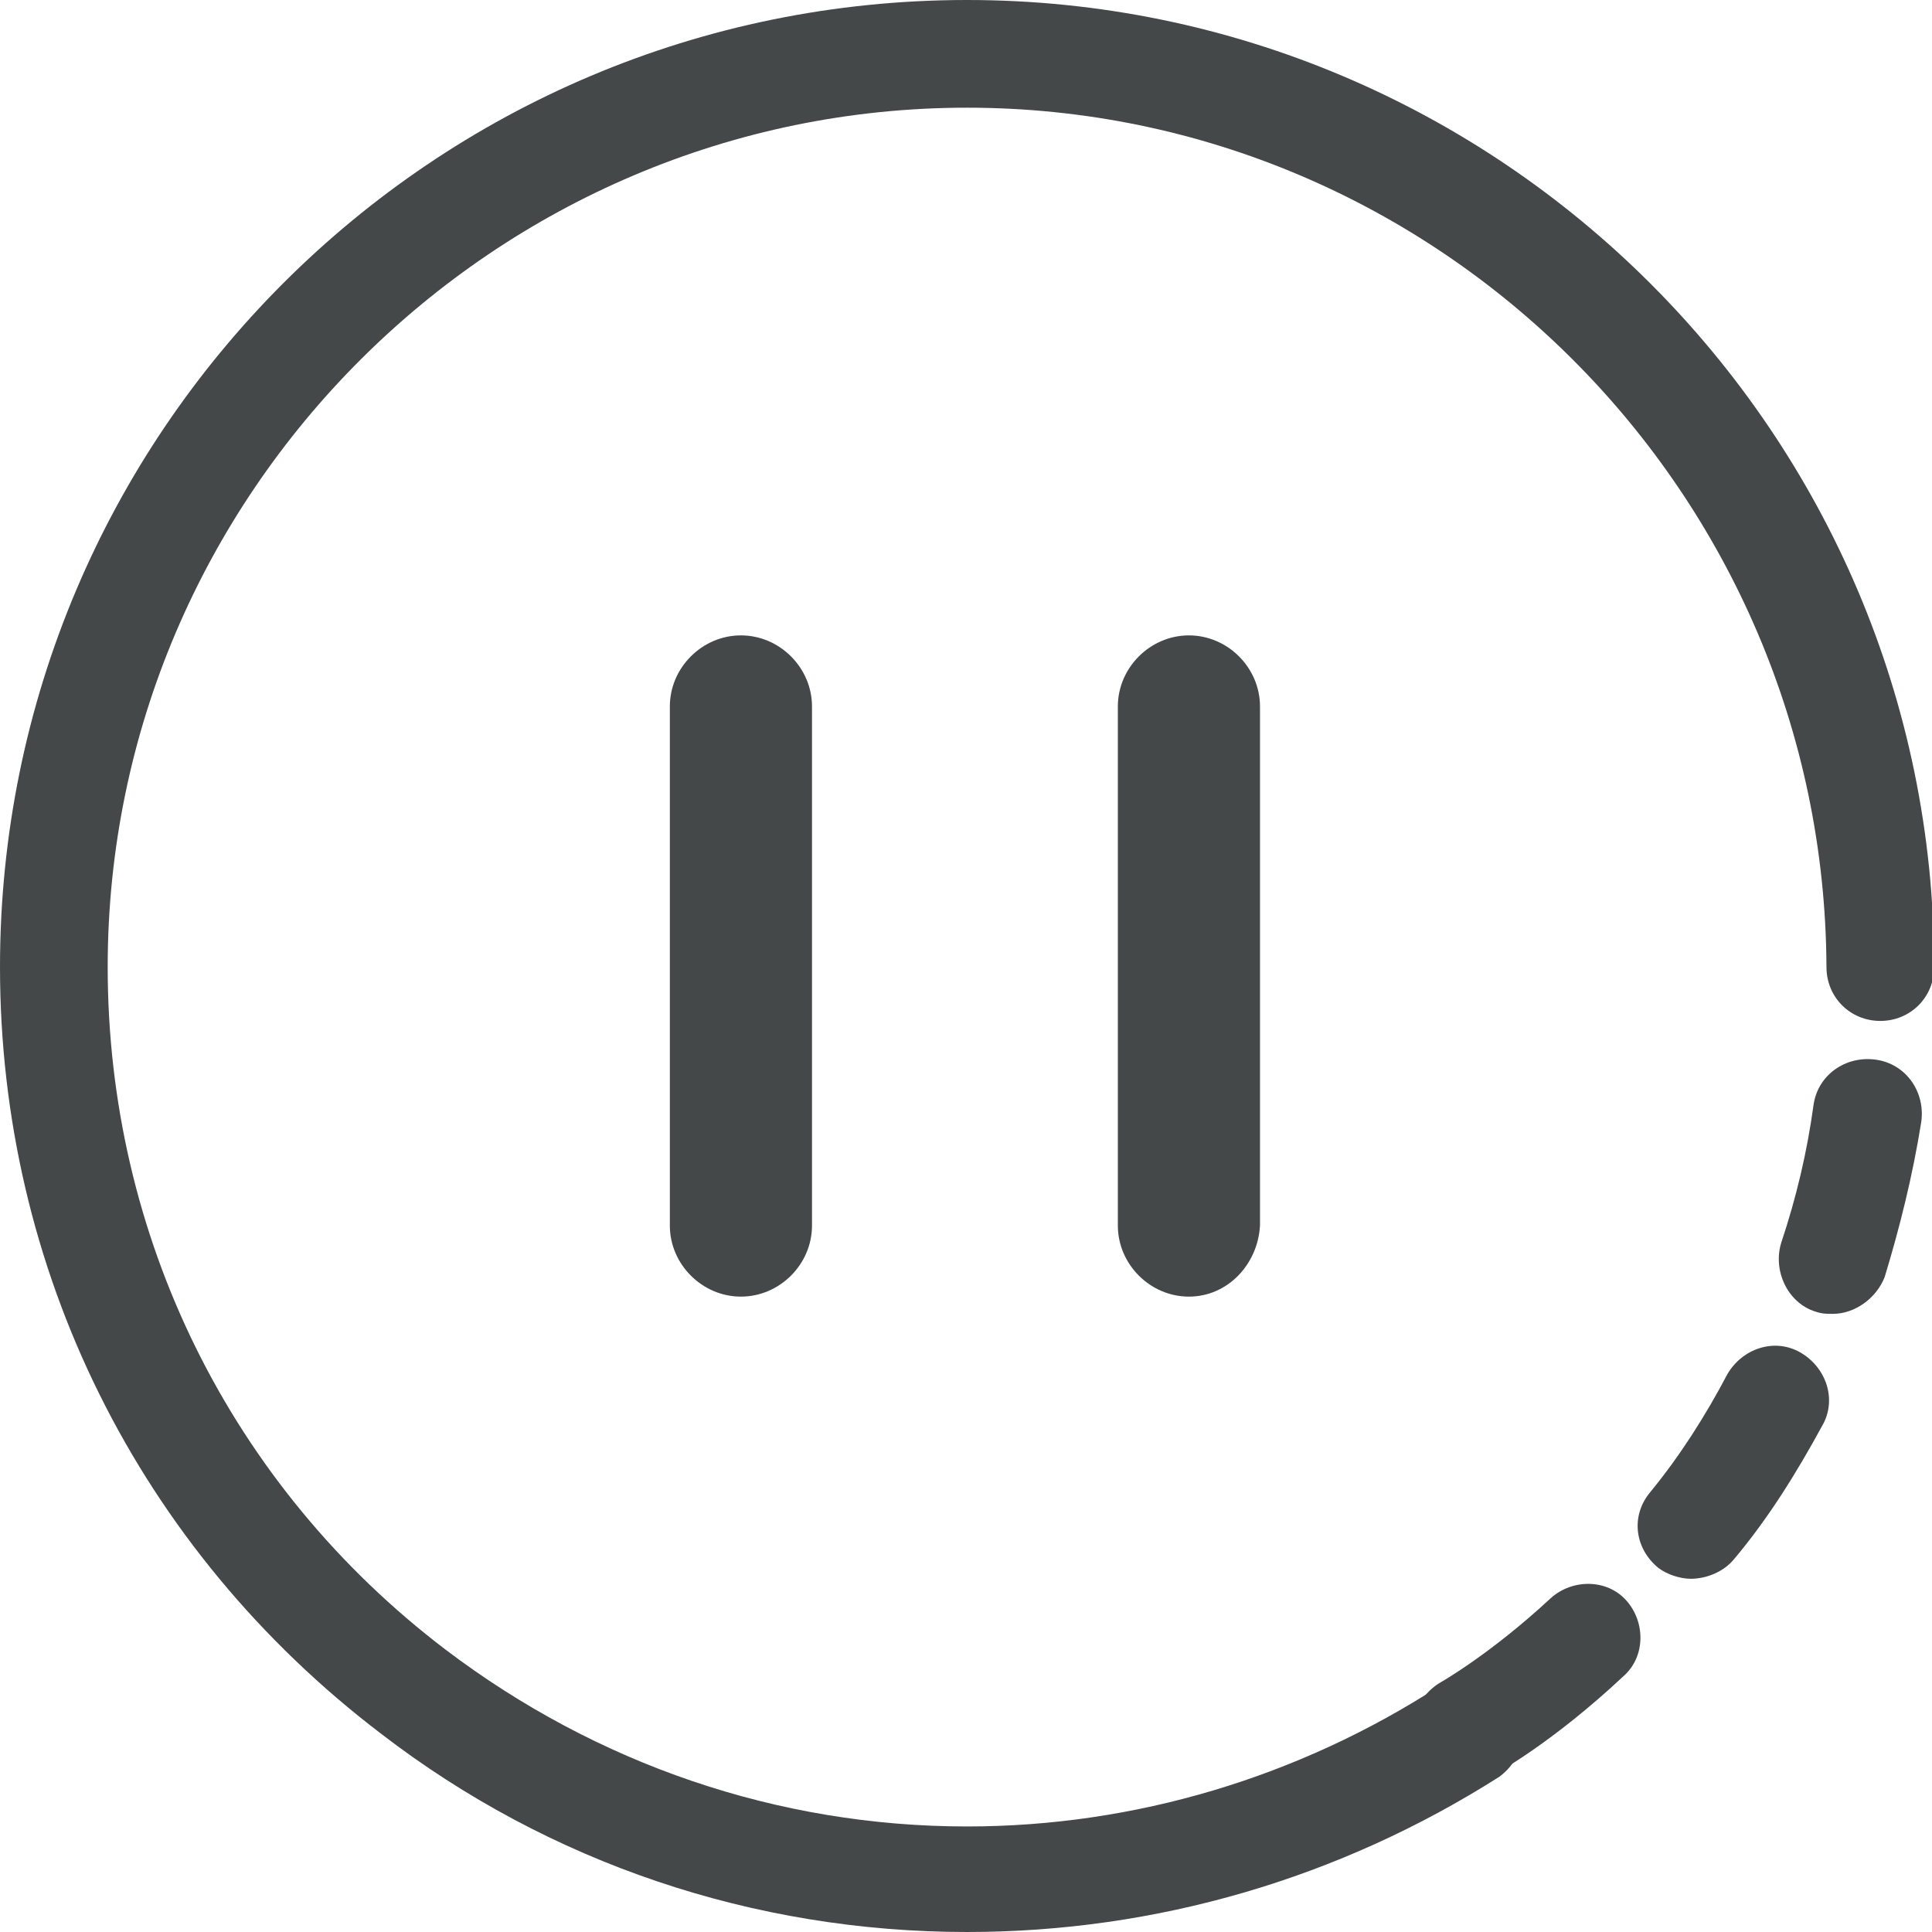 <?xml version="1.0" encoding="utf-8"?>
<!-- Generator: Adobe Illustrator 19.0.0, SVG Export Plug-In . SVG Version: 6.00 Build 0)  -->
<svg version="1.1" id="Calque_1" xmlns="http://www.w3.org/2000/svg" xmlns:xlink="http://www.w3.org/1999/xlink" x="0px" y="0px"
	 viewBox="-96 253.6 89.7 89.7" style="enable-background:new -96 253.6 89.7 89.7;" xml:space="preserve">
<style type="text/css">
	.st0{fill:#454848;stroke:#72C0E8;stroke-width:10;stroke-linecap:round;stroke-miterlimit:10;}
	.st1{fill:#454848;}
</style>
<g id="BP3hPw.tif">
</g>
<g id="XMLID_1_">
	<path id="XMLID_7_" class="st0" d="M-8.8,298.5"/>
</g>
<g id="XMLID_4_">
	<path id="XMLID_18_" class="st1" d="M-51.1,343.3c-9.9,0-19.4-3.2-27.2-9.2c-11.3-8.6-17.7-21.6-17.7-35.6
		c0-24.8,20.1-44.9,44.9-44.9c24.7,0,44.9,20.1,44.9,44.9c0,1.4-1.1,2.5-2.5,2.5s-2.5-1.1-2.5-2.5c-0.1-22-18-39.9-39.9-39.9
		S-91,276.5-91,298.5c0,12.5,5.7,24.1,15.7,31.7c7,5.3,15.4,8.2,24.2,8.2c7.8,0,15.4-2.3,21.9-6.5c1.2-0.8,2.7-0.4,3.5,0.7
		c0.8,1.2,0.4,2.7-0.7,3.5C-33.8,340.8-42.3,343.3-51.1,343.3z"/>
</g>
<g id="XMLID_3_">
	<path id="XMLID_10_" class="st1" d="M-27.9,336.4c-0.9,0-1.7-0.5-2.2-1.3c-0.7-1.2-0.2-2.7,1-3.4c0,0,2.3-1.3,5.1-3.9
		c1-0.9,2.6-0.9,3.5,0.1s0.9,2.6-0.1,3.5c-3.3,3.1-6,4.6-6.1,4.6C-27,336.3-27.5,336.4-27.9,336.4z M-17.5,326.9
		c-0.5,0-1.1-0.2-1.5-0.5c-1.1-0.9-1.3-2.4-0.4-3.5c1.4-1.7,2.6-3.6,3.6-5.5c0.7-1.2,2.2-1.7,3.4-1c1.2,0.7,1.7,2.2,1,3.4
		c-1.2,2.2-2.5,4.3-4.1,6.2C-16,326.6-16.8,326.9-17.5,326.9z M-10.9,314.6c-0.3,0-0.5,0-0.8-0.1c-1.3-0.4-2-1.9-1.6-3.2
		c0.7-2.1,1.2-4.2,1.5-6.4c0.2-1.4,1.5-2.3,2.9-2.1c1.4,0.2,2.3,1.5,2.1,2.9c-0.4,2.5-1,4.9-1.7,7.2
		C-8.9,313.9-9.9,314.6-10.9,314.6z"/>
</g>
<g id="XMLID_5_">
	<path id="XMLID_9_" class="st1" d="M-61.6,313.8c-1.8,0-3.3-1.5-3.3-3.3v-24.1c0-1.8,1.5-3.3,3.3-3.3s3.3,1.5,3.3,3.3v24.1
		C-58.3,312.3-59.8,313.8-61.6,313.8z"/>
</g>
<g id="XMLID_6_">
	<path id="XMLID_8_" class="st1" d="M-40.8,313.8c-1.8,0-3.3-1.5-3.3-3.3v-24.1c0-1.8,1.5-3.3,3.3-3.3s3.3,1.5,3.3,3.3v24.1
		C-37.6,312.3-39,313.8-40.8,313.8z"/>
</g>
</svg>
